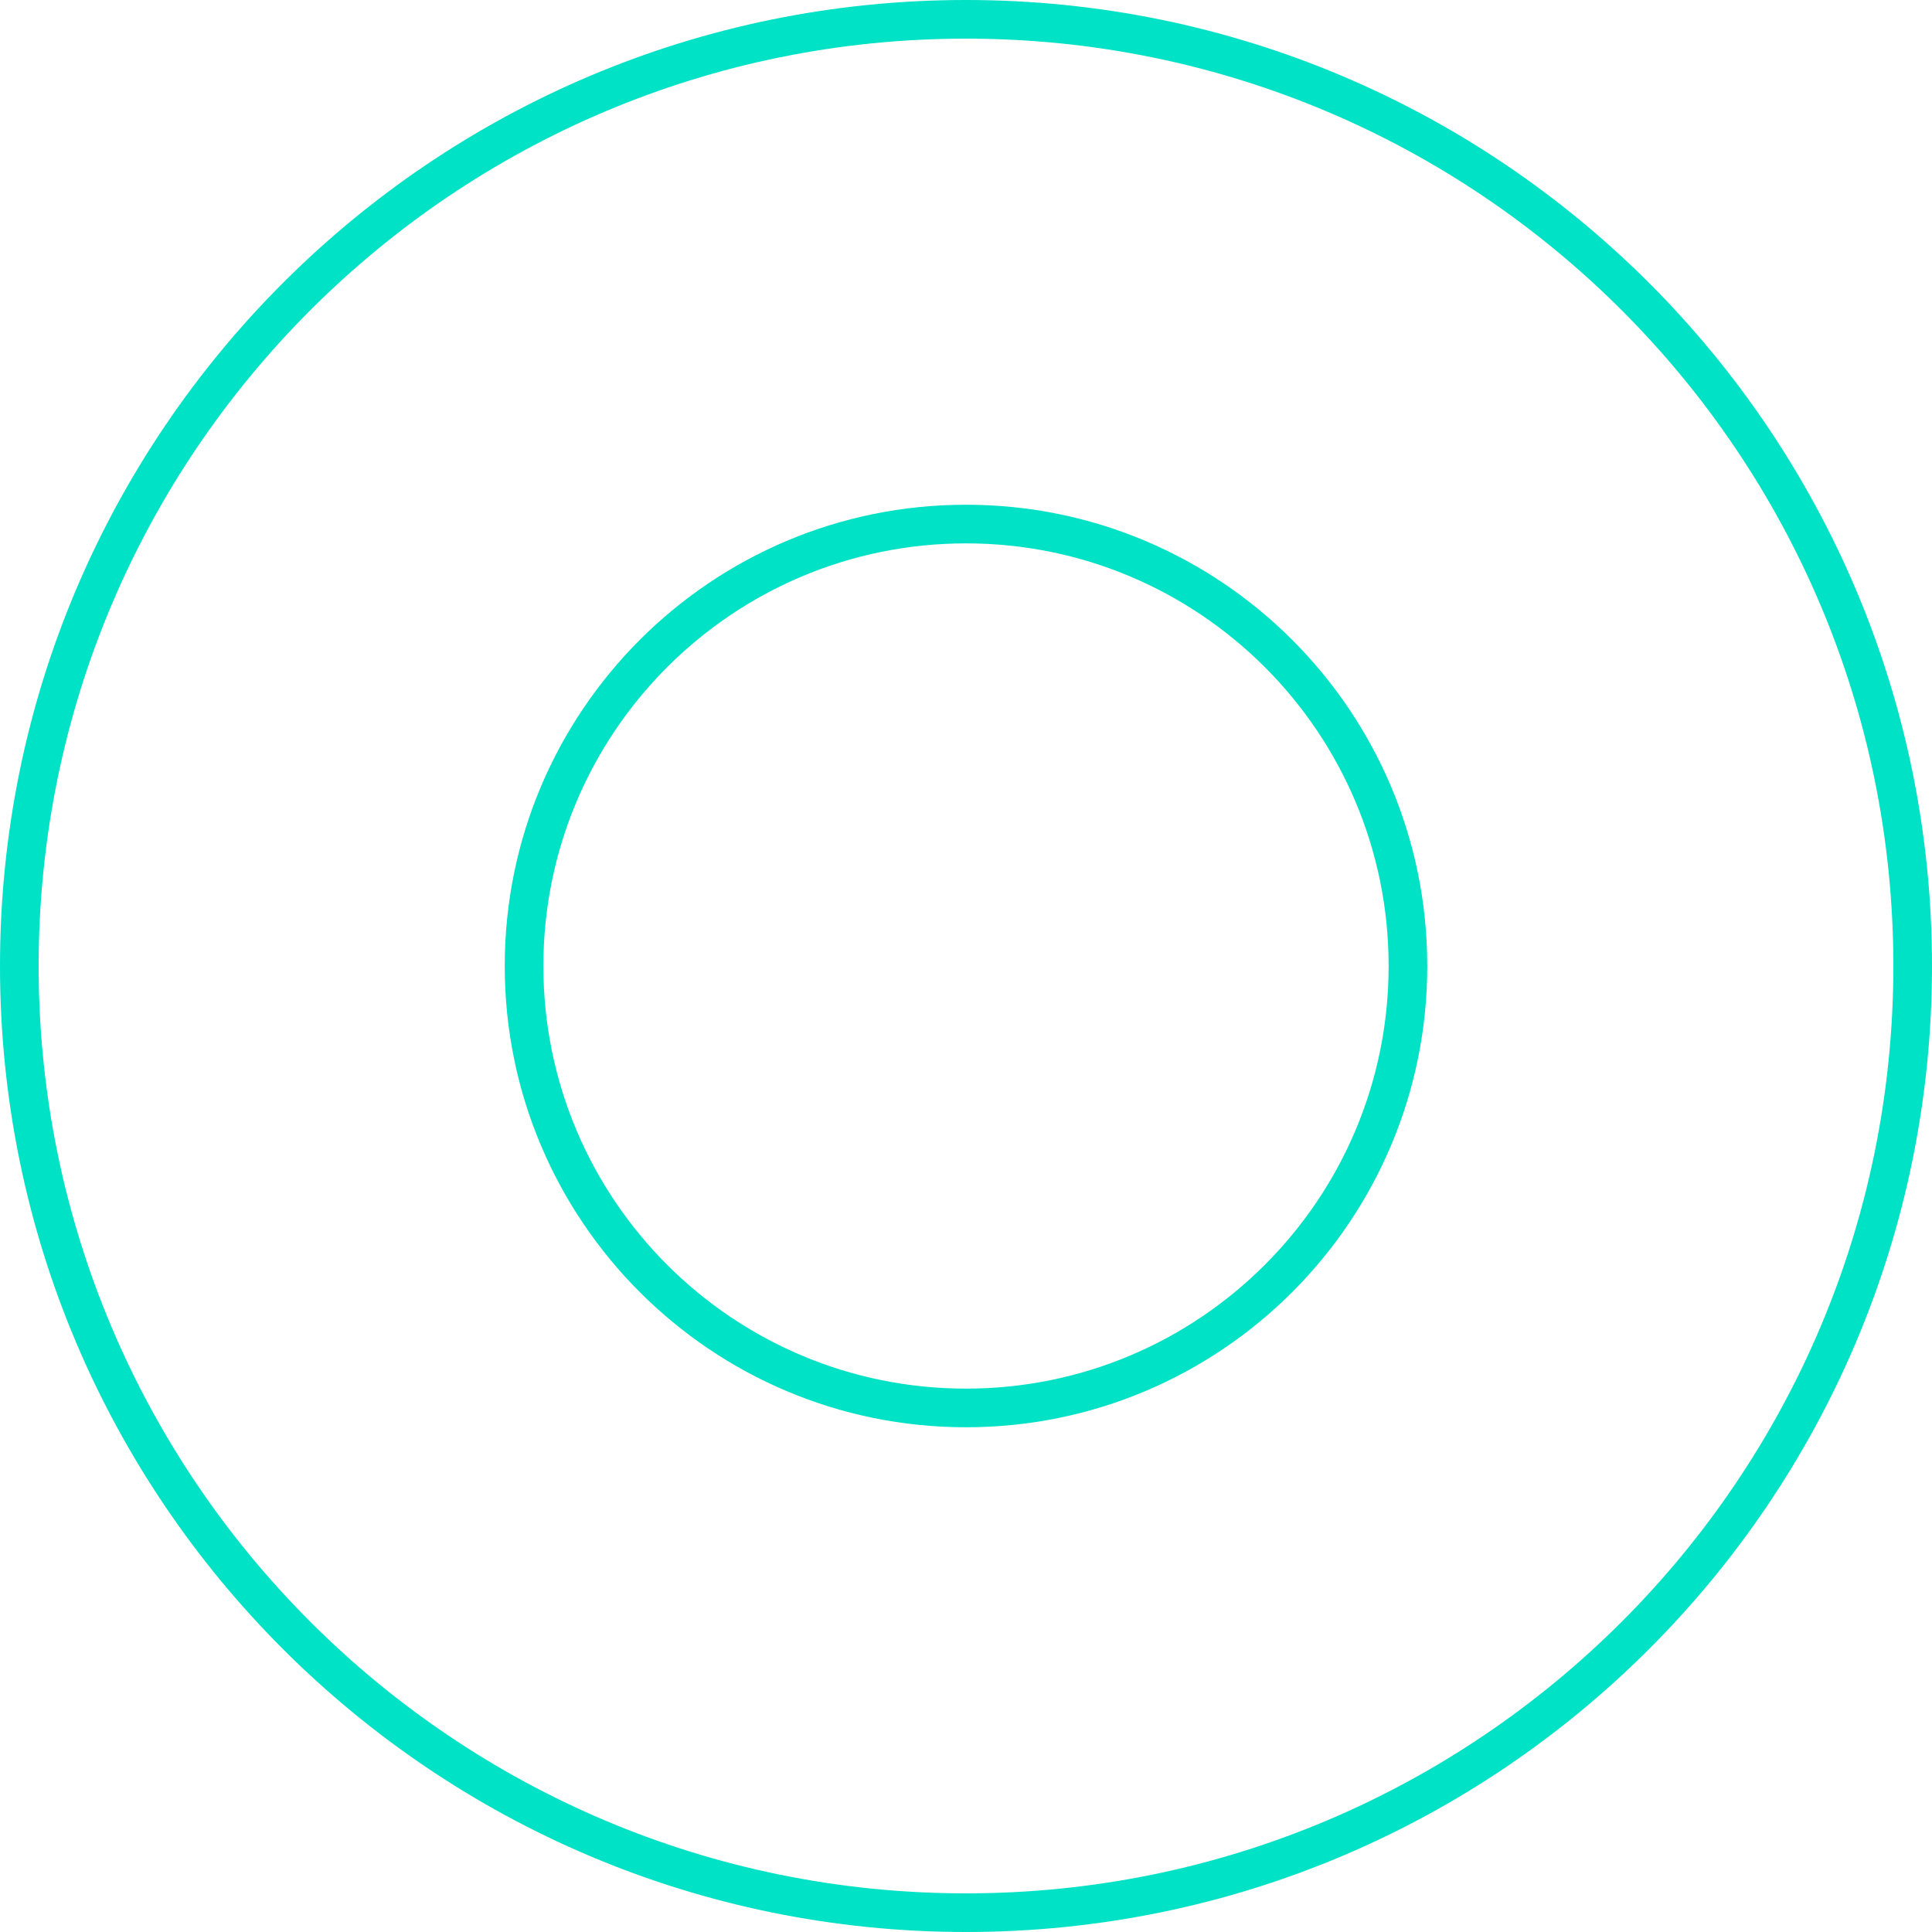 <svg width="100" height="100" viewBox="0 0 100 100" fill="none" xmlns="http://www.w3.org/2000/svg">
<g clip-path="url(#clip0_10244_7808)">
<path fill-rule="evenodd" clip-rule="evenodd" d="M50 98C76.509 98 98 76.509 98 50C98 23.49 76.509 2 50 2C23.49 2 2 23.49 2 50C2 76.509 23.49 98 50 98ZM73.875 50C73.875 63.186 63.186 73.875 50 73.875C36.814 73.875 26.125 63.186 26.125 50C26.125 36.814 36.814 26.125 50 26.125C63.186 26.125 73.875 36.814 73.875 50ZM100 50C100 77.614 77.614 100 50 100C22.386 100 0 77.614 0 50C0 22.386 22.386 0 50 0C77.614 0 100 22.386 100 50ZM71.875 50C71.875 62.081 62.081 71.875 50 71.875C37.919 71.875 28.125 62.081 28.125 50C28.125 37.919 37.919 28.125 50 28.125C62.081 28.125 71.875 37.919 71.875 50Z" fill="#00E2C5"/>
</g>
<defs>
<clipPath id="clip0_10244_7808">
<rect width="100" height="100" fill="white"/>
</clipPath>
</defs>
</svg>
